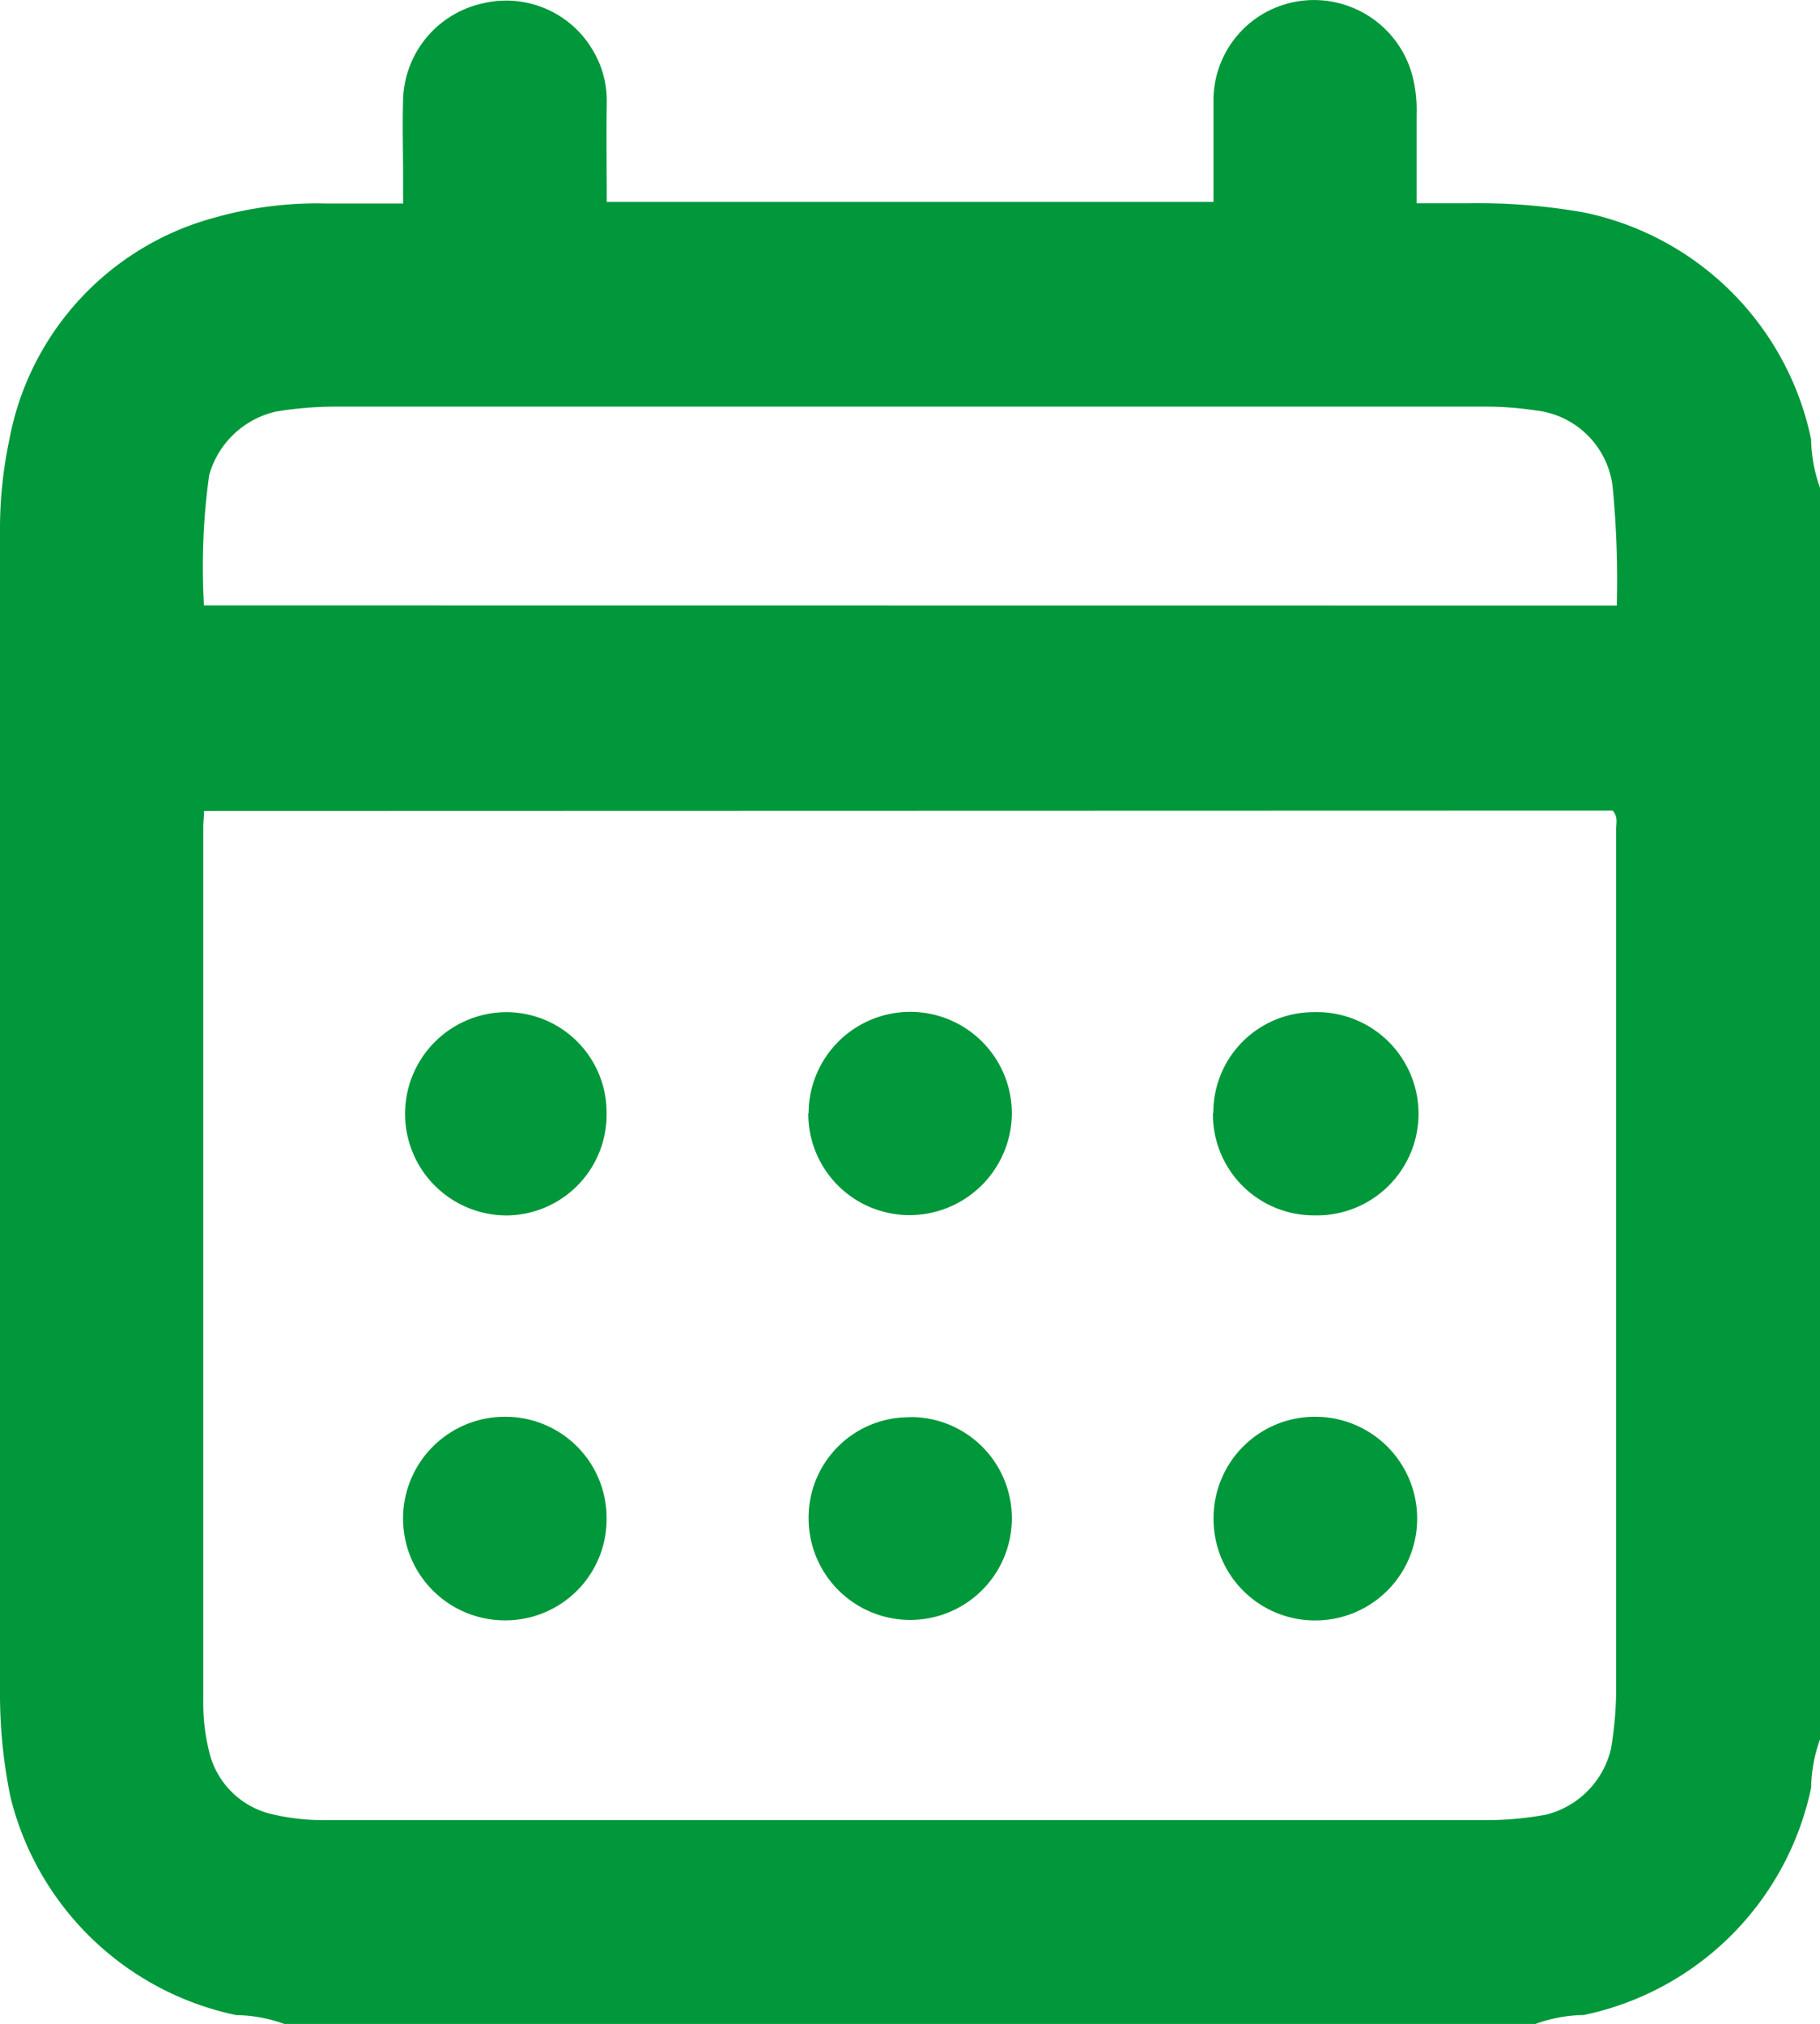 <svg id="Groupe_7490" data-name="Groupe 7490" xmlns="http://www.w3.org/2000/svg" xmlns:xlink="http://www.w3.org/1999/xlink" width="23.586" height="26.227" viewBox="0 0 23.586 26.227">
  <defs>
    <clipPath id="clip-path">
      <rect id="Rectangle_1623" data-name="Rectangle 1623" width="23.586" height="26.227" fill="#00983a"/>
    </clipPath>
  </defs>
  <g id="Groupe_7490-2" data-name="Groupe 7490" clip-path="url(#clip-path)">
    <path id="Tracé_6863" data-name="Tracé 6863" d="M19.9,26.226H3.684a1.91,1.91,0,0,0-.625-.115A3.819,3.819,0,0,1,.136,23.287,6.619,6.619,0,0,1,0,21.947Q0,14.423,0,6.9A5.583,5.583,0,0,1,.118,5.712,3.679,3.679,0,0,1,2.8,2.814a4.845,4.845,0,0,1,1.424-.178c.324,0,.649,0,1,0,0-.136,0-.236,0-.337,0-.338-.01-.676,0-1.013A1.314,1.314,0,0,1,6.268.04,1.3,1.3,0,0,1,7.7.681a1.261,1.261,0,0,1,.163.645c-.006.427,0,.854,0,1.289h7.863c0-.456,0-.894,0-1.332A1.3,1.3,0,0,1,16.9.006a1.32,1.32,0,0,1,1.4.96,1.782,1.782,0,0,1,.058.516c0,.375,0,.75,0,1.151.248,0,.46,0,.673,0a7.9,7.9,0,0,1,1.495.119,3.789,3.789,0,0,1,2.945,2.941,1.932,1.932,0,0,0,.115.626V22.539a1.93,1.93,0,0,0-.115.626,3.805,3.805,0,0,1-2.945,2.945,1.911,1.911,0,0,0-.625.115M2.644,10.508c0,.085-.01.145-.01.2q0,5.668,0,11.336a2.621,2.621,0,0,0,.073.639,1.088,1.088,0,0,0,.823.826,2.844,2.844,0,0,0,.7.075q7.555,0,15.11,0a4.209,4.209,0,0,0,.7-.071,1.152,1.152,0,0,0,.837-.851,4.69,4.69,0,0,0,.067-.733q0-5.591,0-11.182c0-.078.027-.164-.045-.244ZM20.953,7.846A12.8,12.8,0,0,0,20.9,6.317a1.129,1.129,0,0,0-1-1,4.407,4.407,0,0,0-.672-.049q-3.407,0-6.814,0-4.036,0-8.073,0a4.809,4.809,0,0,0-.763.064,1.169,1.169,0,0,0-.867.822,8.636,8.636,0,0,0-.068,1.69Z" transform="translate(0 0.001)" fill="#00983a"/>
    <path id="Tracé_6864" data-name="Tracé 6864" d="M255.3,299.408a1.313,1.313,0,0,1,1.325-1.31,1.319,1.319,0,0,1-.012,2.639,1.313,1.313,0,0,1-1.313-1.329" transform="translate(-239.573 -279.739)" fill="#00983a"/>
    <path id="Tracé_6865" data-name="Tracé 6865" d="M87.512,299.406a1.311,1.311,0,0,1-1.309,1.332,1.319,1.319,0,0,1-.019-2.638,1.311,1.311,0,0,1,1.328,1.306" transform="translate(-79.651 -279.741)" fill="#00983a"/>
    <path id="Tracé_6866" data-name="Tracé 6866" d="M87.513,214.284a1.306,1.306,0,0,1-1.289,1.324,1.317,1.317,0,1,1-.011-2.634,1.3,1.3,0,0,1,1.3,1.31" transform="translate(-79.652 -199.858)" fill="#00983a"/>
    <path id="Tracé_6867" data-name="Tracé 6867" d="M171.457,298.169a1.311,1.311,0,0,1,1.326,1.321,1.317,1.317,0,1,1-2.634-.019,1.3,1.3,0,0,1,1.308-1.3" transform="translate(-159.67 -279.806)" fill="#00983a"/>
    <path id="Tracé_6868" data-name="Tracé 6868" d="M170.155,214.292a1.317,1.317,0,0,1,2.634,0,1.327,1.327,0,0,1-1.338,1.317,1.312,1.312,0,0,1-1.3-1.321" transform="translate(-159.676 -199.863)" fill="#00983a"/>
    <path id="Tracé_6869" data-name="Tracé 6869" d="M255.316,214.279a1.3,1.3,0,0,1,1.3-1.307,1.317,1.317,0,1,1,.013,2.633,1.307,1.307,0,0,1-1.318-1.326" transform="translate(-239.592 -199.856)" fill="#00983a"/>
  </g>
</svg>
